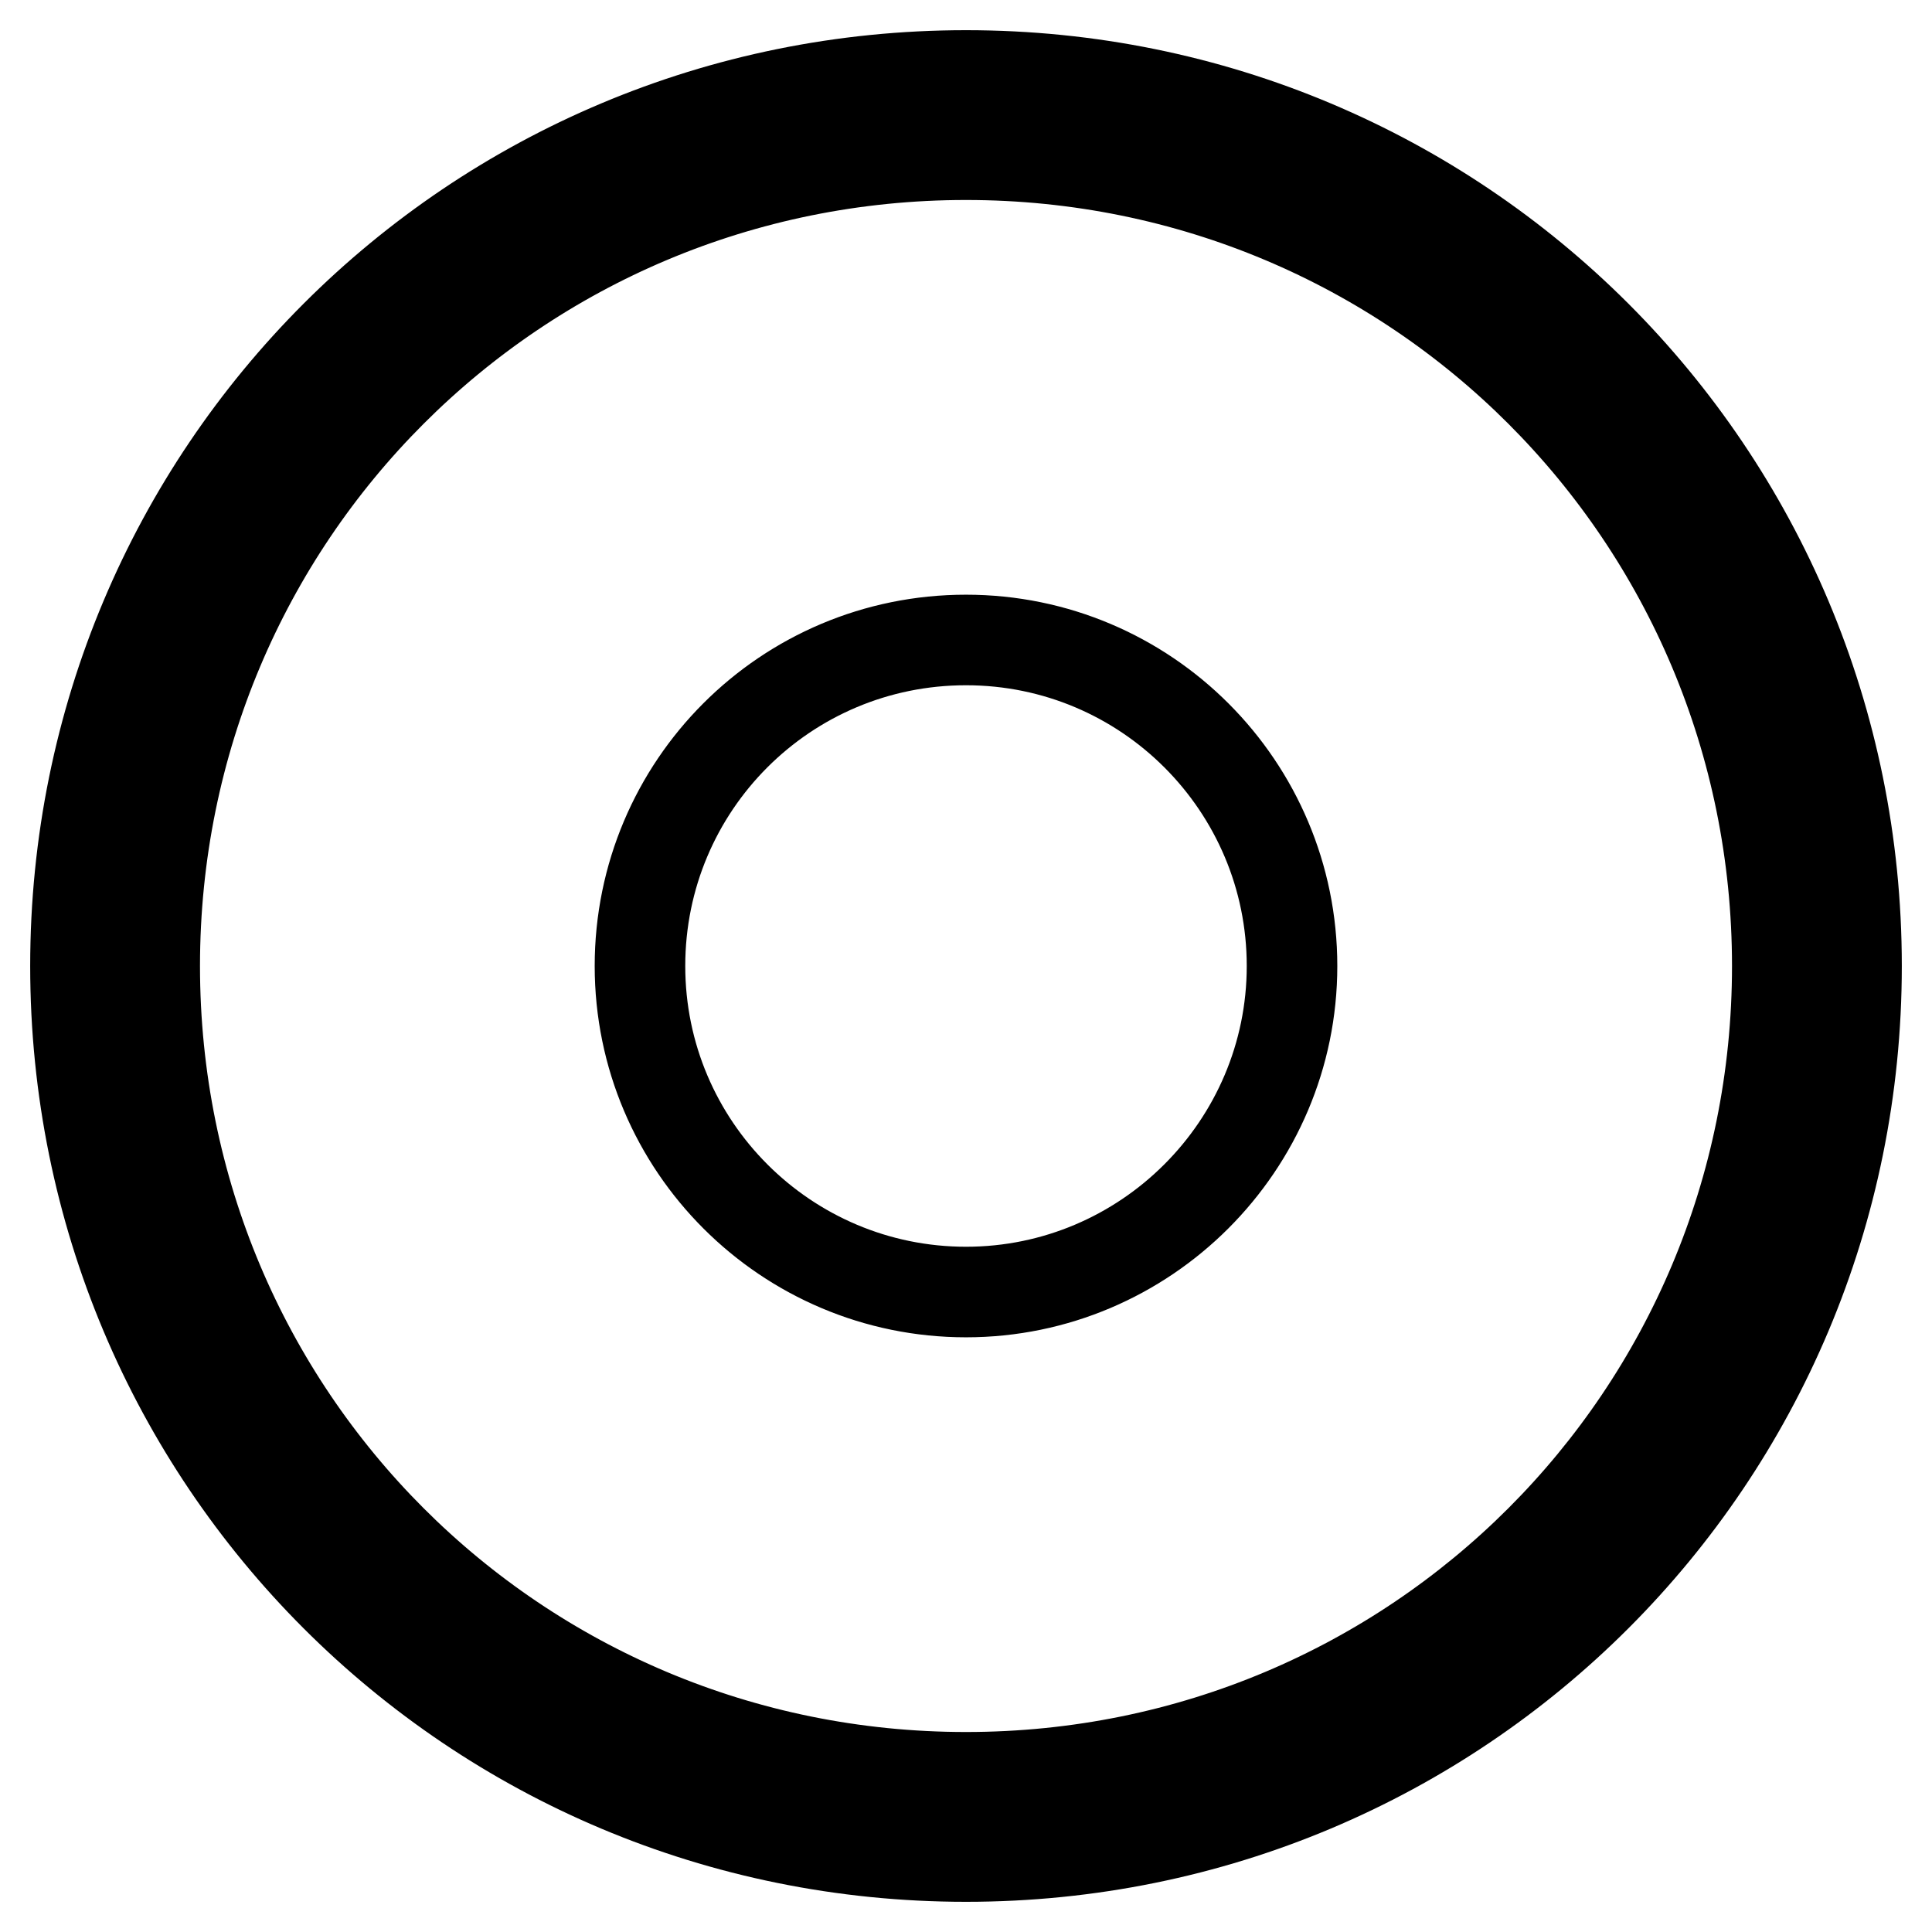 <?xml version="1.0" encoding="utf-8"?>
<!-- Svg Vector Icons : http://www.onlinewebfonts.com/icon -->
<!DOCTYPE svg PUBLIC "-//W3C//DTD SVG 1.1//EN" "http://www.w3.org/Graphics/SVG/1.1/DTD/svg11.dtd">
<svg version="1.1" xmlns="http://www.w3.org/2000/svg" xmlns:xlink="http://www.w3.org/1999/xlink" x="0px" y="0px" viewBox="0 0 256 256" enable-background="new 0 0 256 256" xml:space="preserve">
<g> <path stroke-width="12" fill-opacity="0" stroke="#000000"  d="M128,10C62.6,10,10,62.6,10,128c0,65.4,52.6,118,118,118c65.4,0,118-52.6,118-118C246,62.6,193.4,10,128,10 z M128,235.5c-59.6,0-107.5-47.9-107.5-107.5S68.4,20.5,128,20.5c59.6,0,107.5,47.9,107.5,107.5S187.6,235.5,128,235.5z M84.8,128 c0,23.9,19.4,43.2,43.2,43.2s43.2-19.4,43.2-43.2S151.9,84.8,128,84.8S84.8,104.1,84.8,128z"/></g>
</svg>